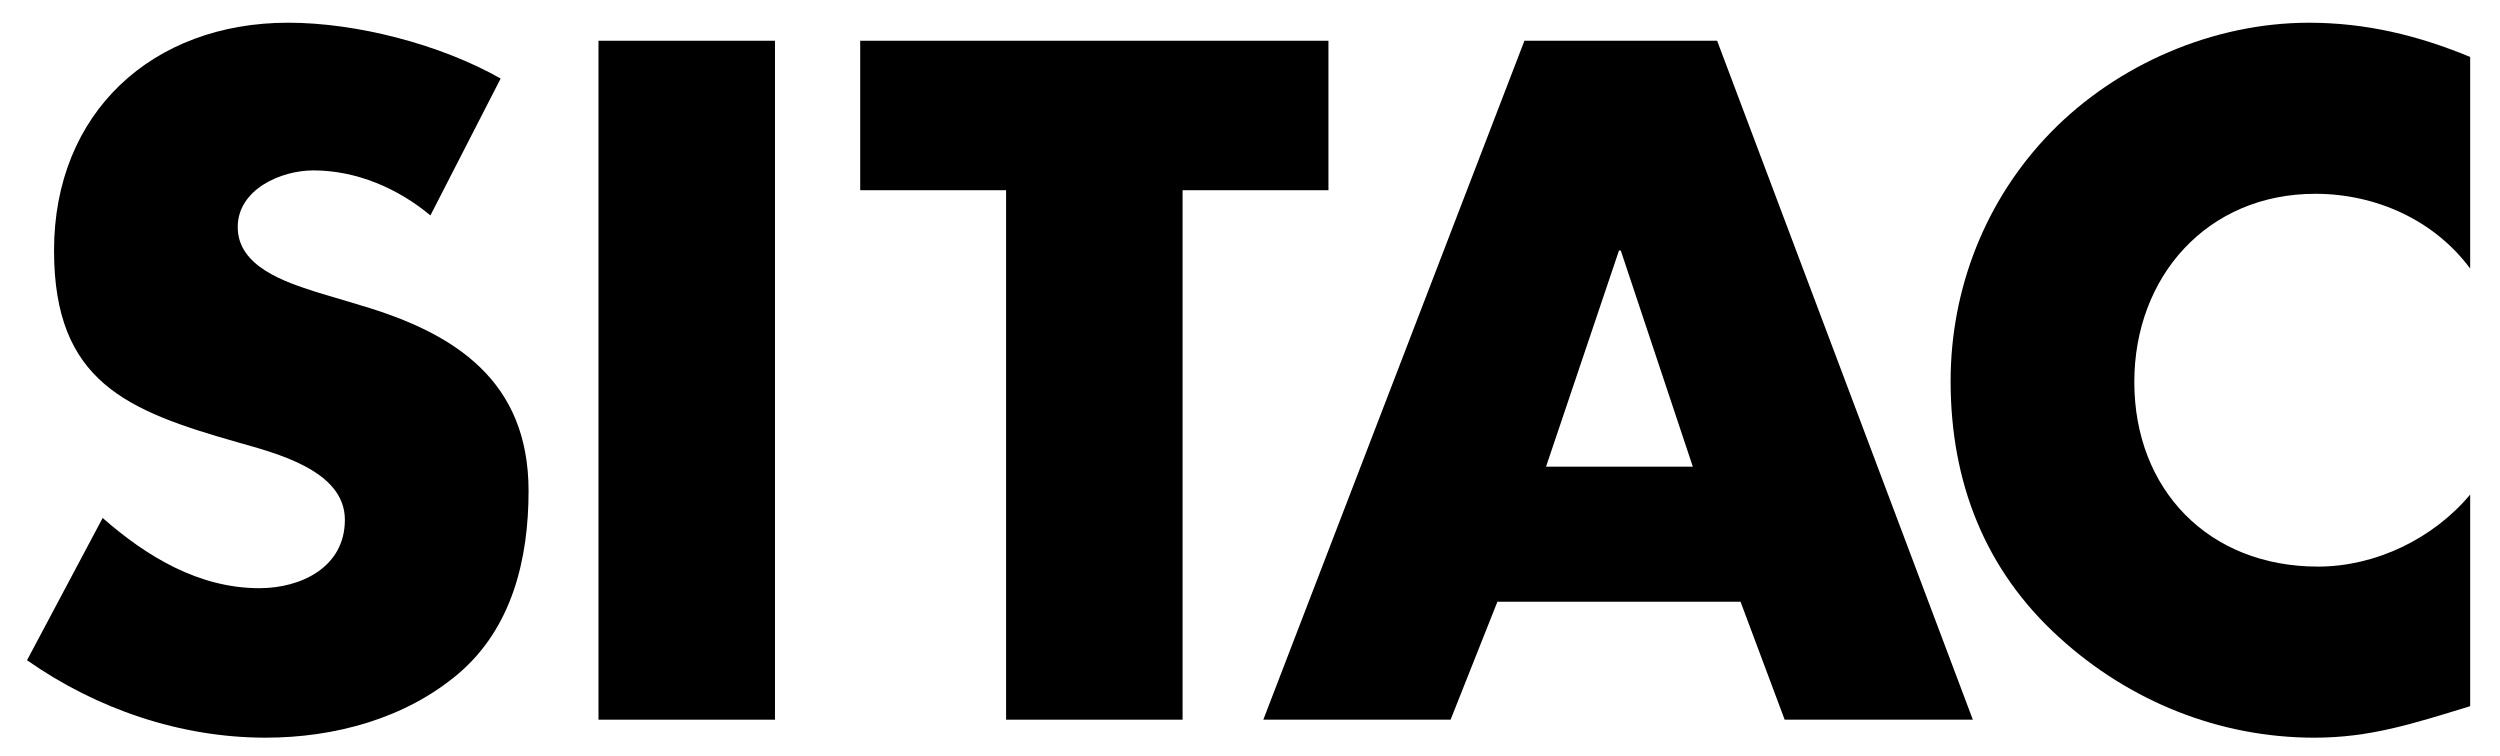 <?xml version="1.0" encoding="utf-8"?>
<!-- Generator: Adobe Illustrator 16.0.0, SVG Export Plug-In . SVG Version: 6.00 Build 0)  -->
<!DOCTYPE svg PUBLIC "-//W3C//DTD SVG 1.1//EN" "http://www.w3.org/Graphics/SVG/1.1/DTD/svg11.dtd">
<svg version="1.1" id="Layer_1" xmlns="http://www.w3.org/2000/svg" xmlns:xlink="http://www.w3.org/1999/xlink" x="0px" y="0px"
	 width="225px" height="68px" viewBox="0 0 225 68" enable-background="new 0 0 225 68" xml:space="preserve">
<path d="M38.737,19.388c-2.917-2.432-6.645-4.052-10.535-4.052c-2.917,0-6.807,1.702-6.807,5.105c0,3.566,4.295,4.943,7.05,5.835
	l4.052,1.215c8.509,2.512,15.074,6.808,15.074,16.695c0,6.078-1.459,12.318-6.321,16.451c-4.781,4.052-11.184,5.754-17.342,5.754
	c-7.699,0-15.235-2.594-21.476-6.97l6.807-12.804c3.971,3.484,8.671,6.32,14.101,6.32c3.728,0,7.699-1.863,7.699-6.159
	c0-4.457-6.24-5.996-9.644-6.969c-9.968-2.837-16.532-5.43-16.532-17.262c0-12.399,8.833-20.503,21.07-20.503
	c6.159,0,13.696,1.945,19.125,5.024L38.737,19.388z"/>
<path d="M69.748,64.771H53.864V3.667h15.884V64.771z"/>
<path d="M106.432,64.771H90.548V17.119H77.419V3.667h42.141v13.452h-13.128V64.771z"/>
<path d="M134.768,54.154l-4.214,10.616h-16.856l23.501-61.104h17.342l23.015,61.104h-16.937l-3.971-10.616H134.768z M145.87,22.548
	h-0.162l-6.564,19.45h13.209L145.87,22.548z"/>
<path d="M222.315,24.169c-3.242-4.376-8.509-6.727-13.938-6.727c-9.725,0-16.289,7.456-16.289,16.938
	c0,9.644,6.645,16.614,16.532,16.614c5.187,0,10.373-2.513,13.696-6.483v19.044c-5.268,1.621-9.076,2.837-14.02,2.837
	c-8.509,0-16.613-3.242-22.935-8.996c-6.726-6.077-9.806-14.02-9.806-23.096c0-8.347,3.161-16.37,8.996-22.367
	c5.997-6.159,14.668-9.887,23.258-9.887c5.105,0,9.806,1.135,14.506,3.08V24.169z"/>
</svg>
